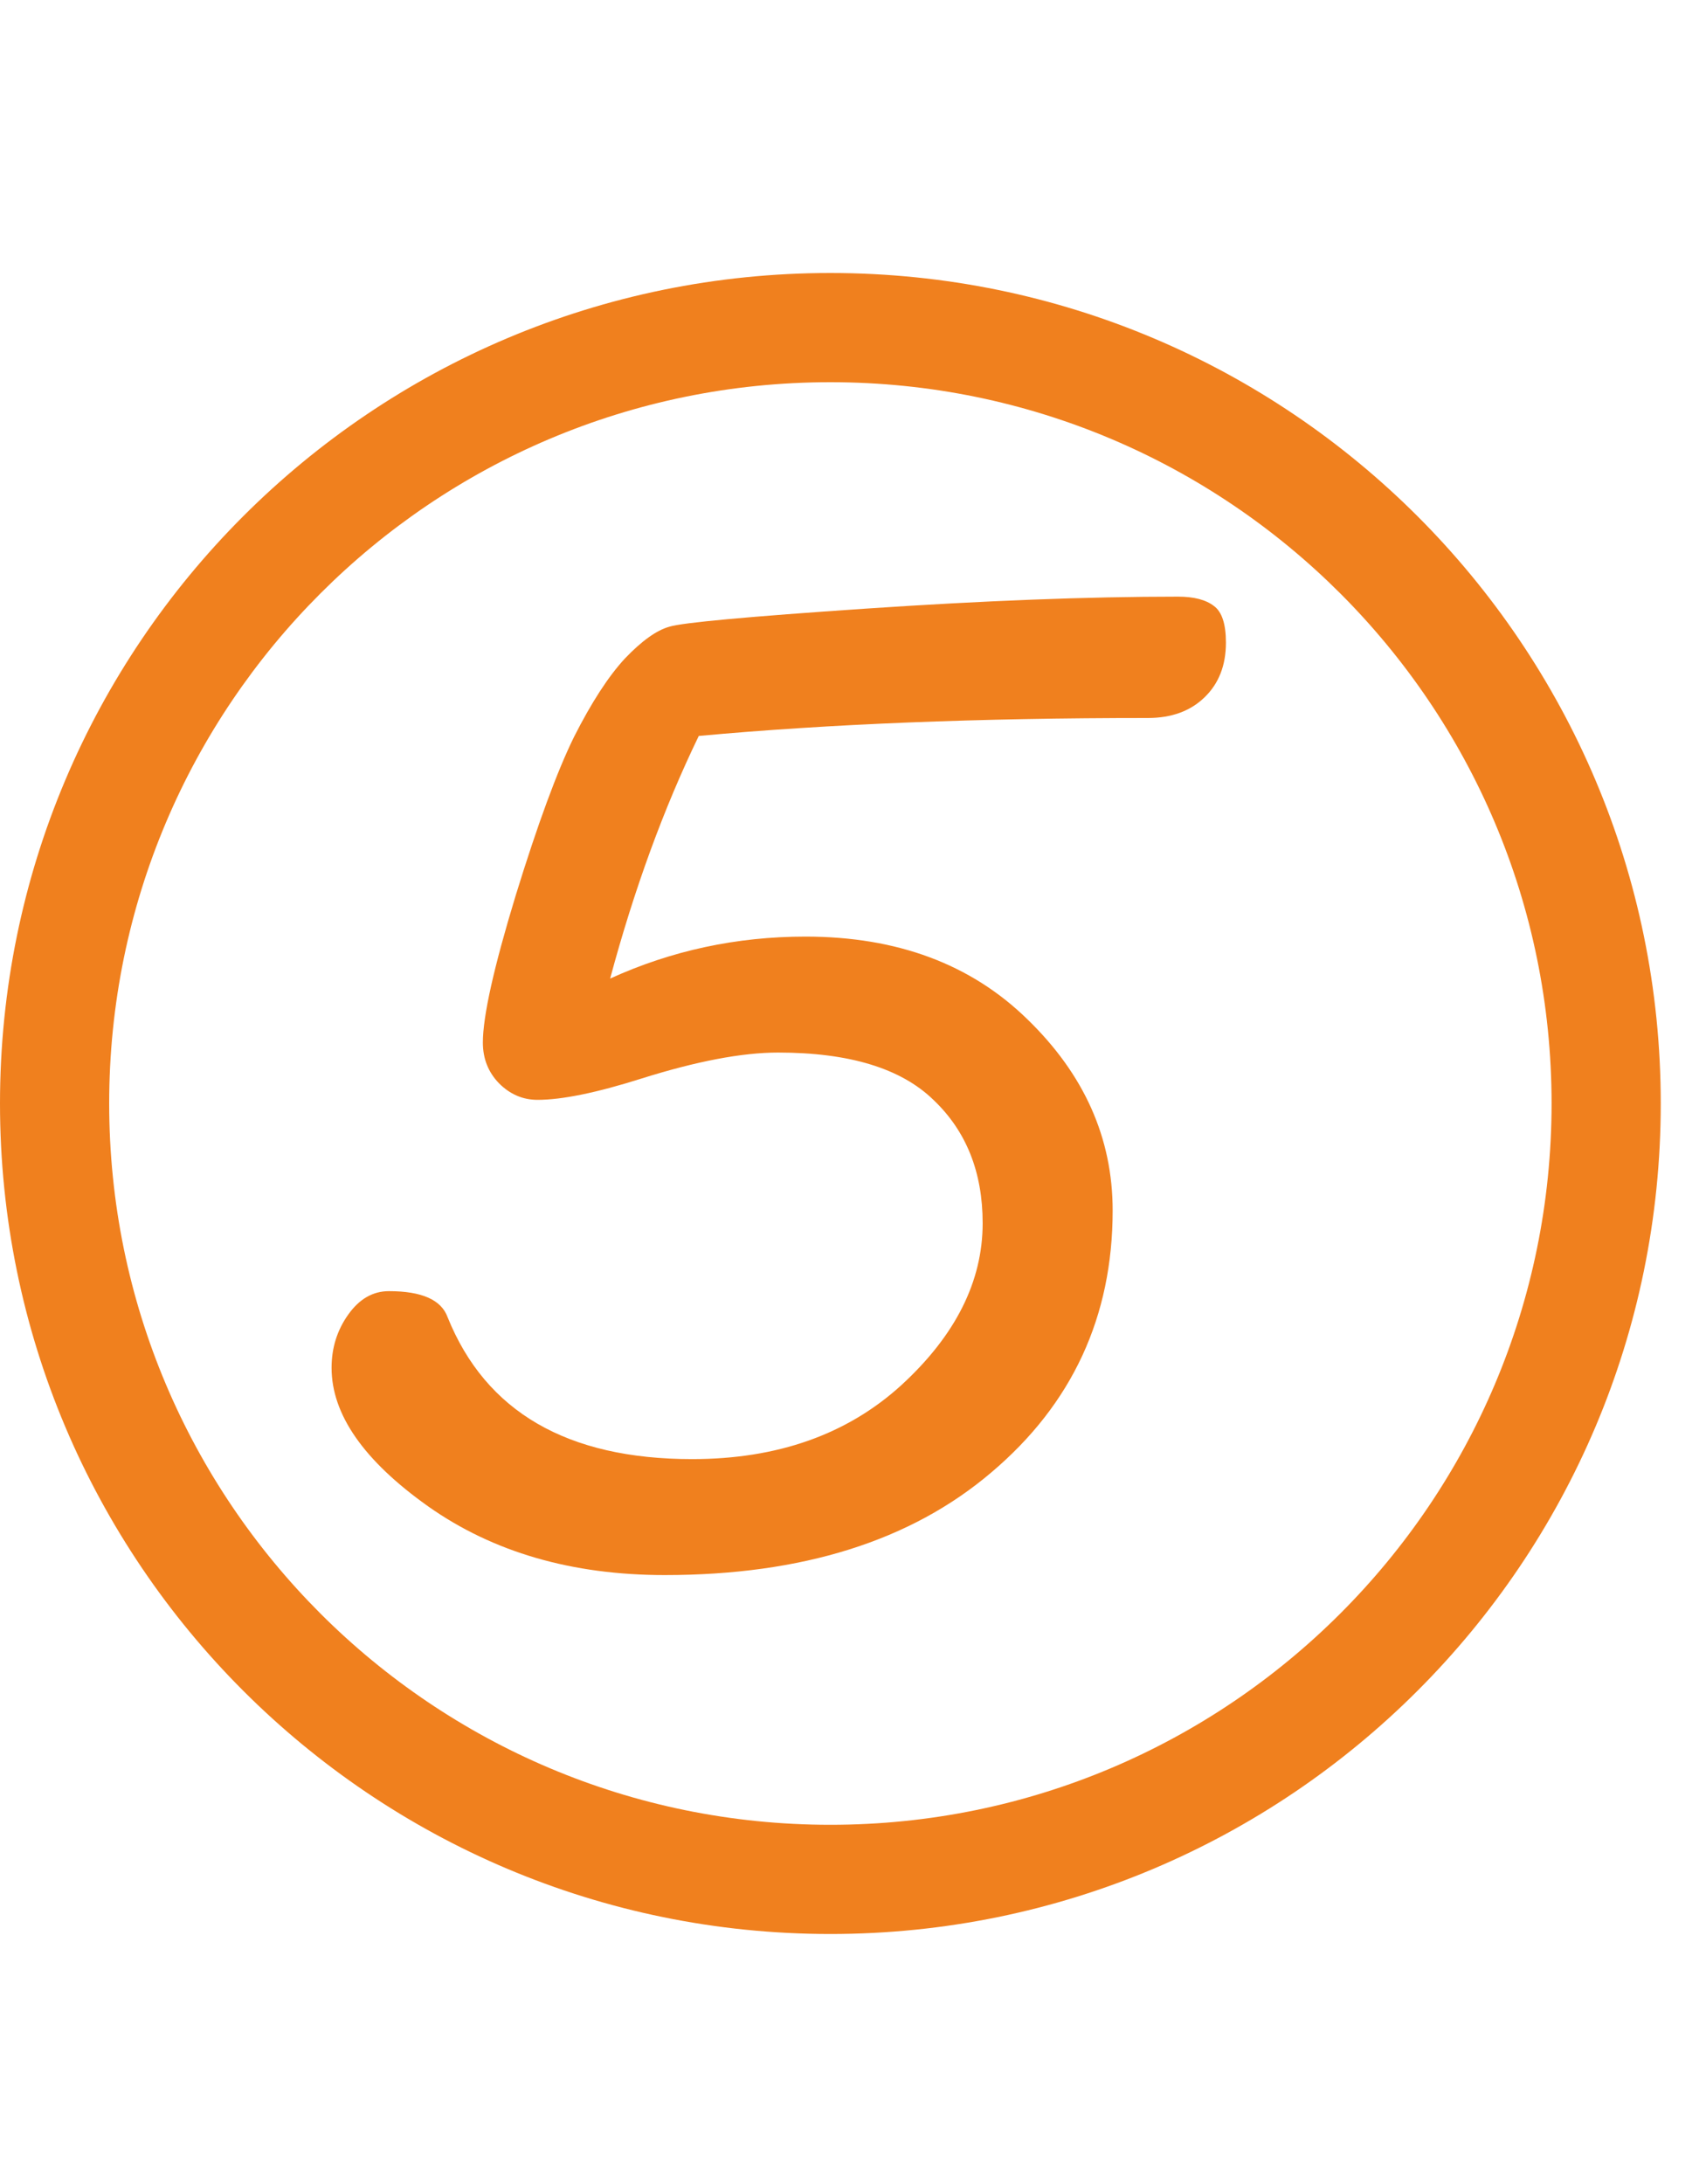 <?xml version="1.0" encoding="UTF-8"?> <svg xmlns="http://www.w3.org/2000/svg" width="25" height="32" viewBox="0 0 25 32" fill="none"> <path d="M8.941 14.338C9.84 13.928 10.794 13.723 11.803 13.723C13.144 13.723 14.228 14.126 15.055 14.934C15.888 15.741 16.305 16.675 16.305 17.736C16.305 19.292 15.712 20.572 14.527 21.574C13.349 22.577 11.754 23.078 9.742 23.078C8.382 23.078 7.226 22.743 6.275 22.072C5.331 21.402 4.859 20.725 4.859 20.041C4.859 19.748 4.941 19.488 5.104 19.26C5.266 19.032 5.465 18.918 5.699 18.918C6.181 18.918 6.467 19.045 6.559 19.299C7.118 20.686 8.313 21.379 10.143 21.379C11.393 21.379 12.415 21.018 13.209 20.295C14.003 19.566 14.4 18.775 14.4 17.922C14.4 17.173 14.159 16.571 13.678 16.115C13.203 15.653 12.444 15.422 11.402 15.422C10.875 15.422 10.208 15.549 9.4 15.803C8.743 16.011 8.235 16.115 7.877 16.115C7.662 16.115 7.473 16.034 7.311 15.871C7.154 15.708 7.076 15.51 7.076 15.275C7.076 14.891 7.236 14.175 7.555 13.127C7.88 12.072 8.167 11.294 8.414 10.793C8.668 10.292 8.915 9.911 9.156 9.65C9.404 9.39 9.622 9.234 9.811 9.182C9.999 9.123 10.956 9.035 12.682 8.918C14.413 8.801 15.94 8.742 17.262 8.742C17.496 8.742 17.672 8.788 17.789 8.879C17.906 8.964 17.965 9.143 17.965 9.416C17.965 9.748 17.861 10.015 17.652 10.217C17.444 10.419 17.167 10.52 16.822 10.52C14.348 10.52 12.154 10.607 10.24 10.783C9.726 11.844 9.293 13.029 8.941 14.338Z" fill="#F0801E"></path> <path fill-rule="evenodd" clip-rule="evenodd" d="M12.168 5.6C6.332 5.6 1.6 10.332 1.6 16.168C1.6 22.005 6.332 26.737 12.168 26.737C18.005 26.737 22.737 22.005 22.737 16.168C22.737 10.332 18.005 5.6 12.168 5.6ZM0 16.168C0 9.448 5.448 4 12.168 4C18.889 4 24.337 9.448 24.337 16.168C24.337 22.889 18.889 28.337 12.168 28.337C5.448 28.337 0 22.889 0 16.168Z" fill="#F0801E"></path> </svg> 